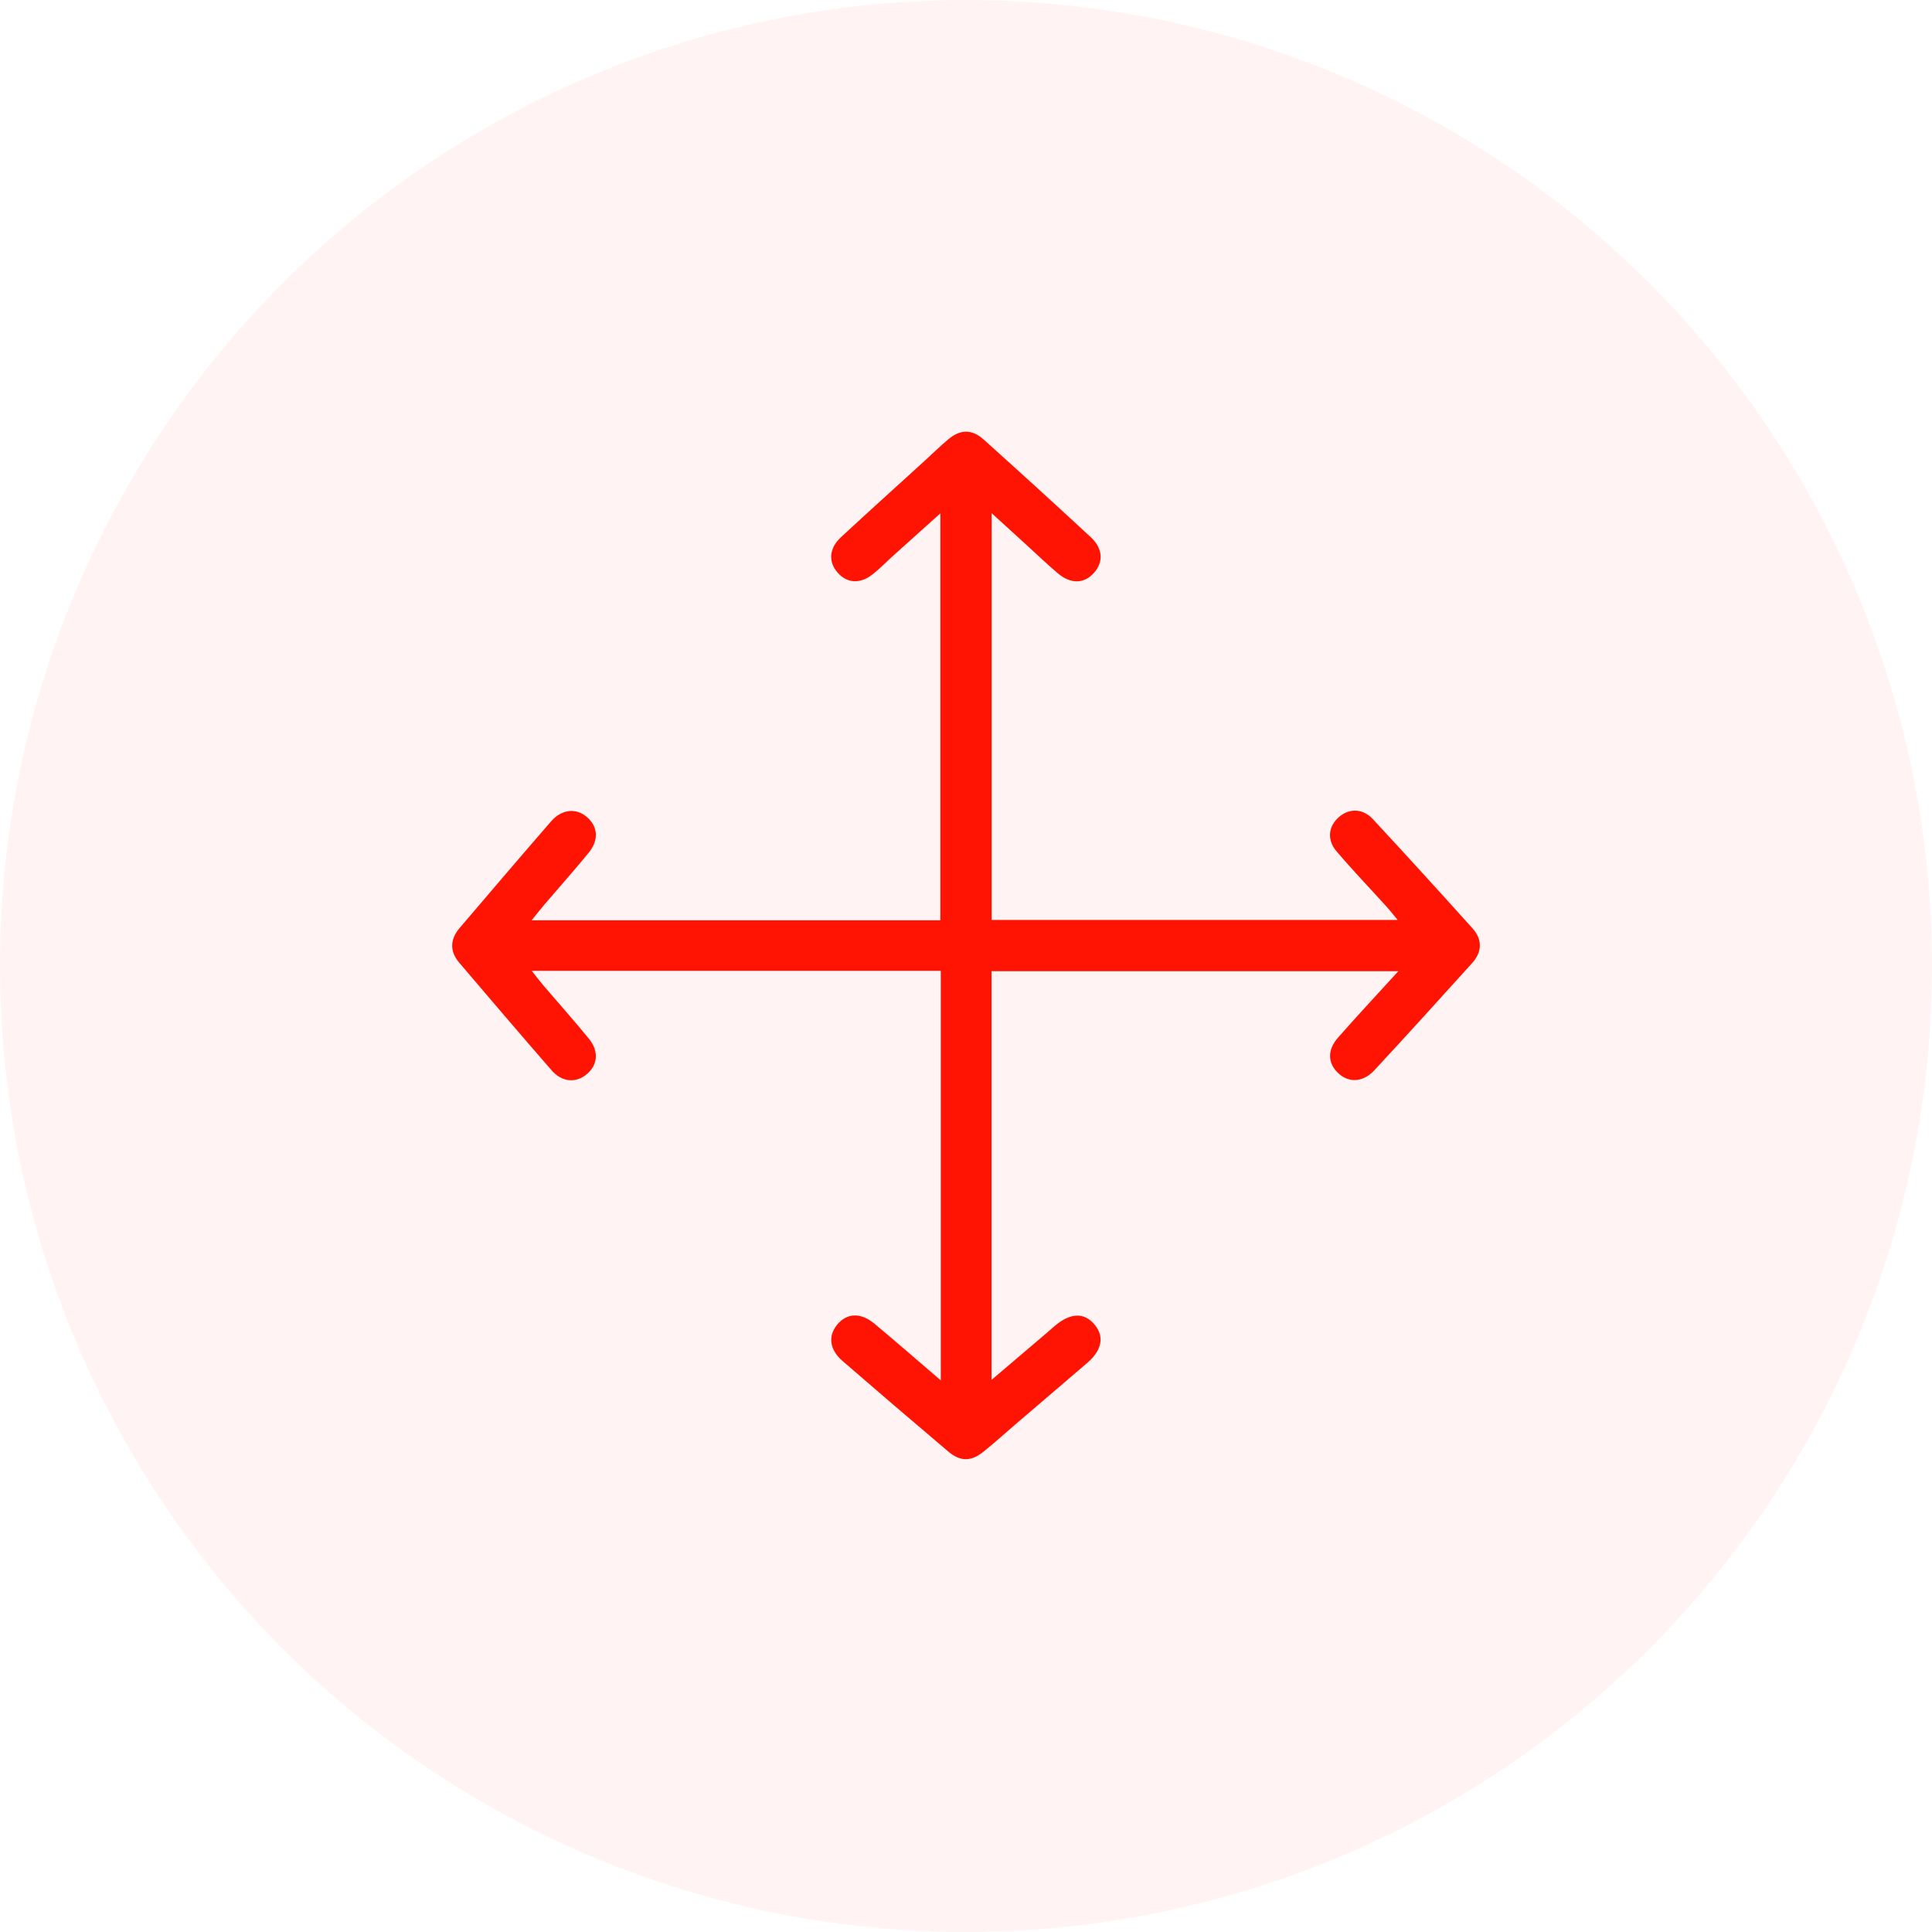 <svg width="72" height="72" viewBox="0 0 72 72" fill="none" xmlns="http://www.w3.org/2000/svg">
<circle cx="36" cy="36" r="36" fill="#FF1403" fill-opacity="0.05"/>
<g clip-path="url(#clip0_105_84)">
<path d="M35.06 51.451V36.181H19.817C19.976 36.381 20.104 36.552 20.241 36.714C20.808 37.377 21.391 38.028 21.942 38.705C22.325 39.174 22.282 39.673 21.876 40.024C21.478 40.368 20.951 40.338 20.564 39.896C19.404 38.566 18.261 37.222 17.117 35.88C16.757 35.459 16.767 35.012 17.124 34.59C18.256 33.262 19.389 31.932 20.532 30.615C20.94 30.146 21.478 30.1 21.885 30.46C22.284 30.813 22.323 31.308 21.938 31.779C21.412 32.426 20.853 33.048 20.311 33.684C20.156 33.866 20.011 34.053 19.812 34.297H35.044V19.131C34.424 19.687 33.857 20.195 33.29 20.707C33.037 20.935 32.798 21.184 32.531 21.395C32.057 21.774 31.567 21.742 31.214 21.338C30.866 20.942 30.893 20.436 31.335 20.026C32.349 19.083 33.381 18.158 34.404 17.224C34.711 16.944 35.012 16.65 35.329 16.381C35.782 15.996 36.215 15.983 36.659 16.381C38.001 17.584 39.334 18.801 40.655 20.024C41.099 20.436 41.127 20.938 40.78 21.336C40.414 21.758 39.912 21.78 39.42 21.364C39.001 21.008 38.602 20.625 38.197 20.256C37.805 19.901 37.416 19.543 36.955 19.124V34.283H52.087C51.93 34.096 51.811 33.941 51.681 33.798C51.057 33.107 50.412 32.435 49.811 31.729C49.444 31.299 49.503 30.802 49.888 30.458C50.269 30.119 50.779 30.116 51.16 30.524C52.413 31.873 53.652 33.235 54.882 34.604C55.253 35.019 55.231 35.481 54.864 35.889C53.656 37.229 52.444 38.564 51.219 39.885C50.793 40.345 50.257 40.363 49.863 39.985C49.478 39.614 49.46 39.129 49.868 38.664C50.581 37.853 51.321 37.062 52.112 36.194H36.951V51.424C37.68 50.804 38.363 50.223 39.047 49.642C39.133 49.569 39.215 49.49 39.304 49.417C39.894 48.916 40.409 48.9 40.796 49.369C41.163 49.813 41.067 50.321 40.514 50.795C39.65 51.538 38.785 52.276 37.919 53.016C37.502 53.374 37.092 53.743 36.666 54.089C36.194 54.474 35.796 54.481 35.333 54.089C34.014 52.973 32.704 51.85 31.399 50.72C30.916 50.303 30.85 49.793 31.196 49.369C31.561 48.925 32.078 48.902 32.599 49.339C33.399 50.007 34.185 50.692 35.062 51.444L35.06 51.451Z" fill="#FF1403"/>
</g>
<defs>
<clipPath id="clip0_105_84">
<rect width="38.298" height="38.298" fill="white" transform="translate(16.851 16.085)"/>
</clipPath>
</defs>
</svg>
